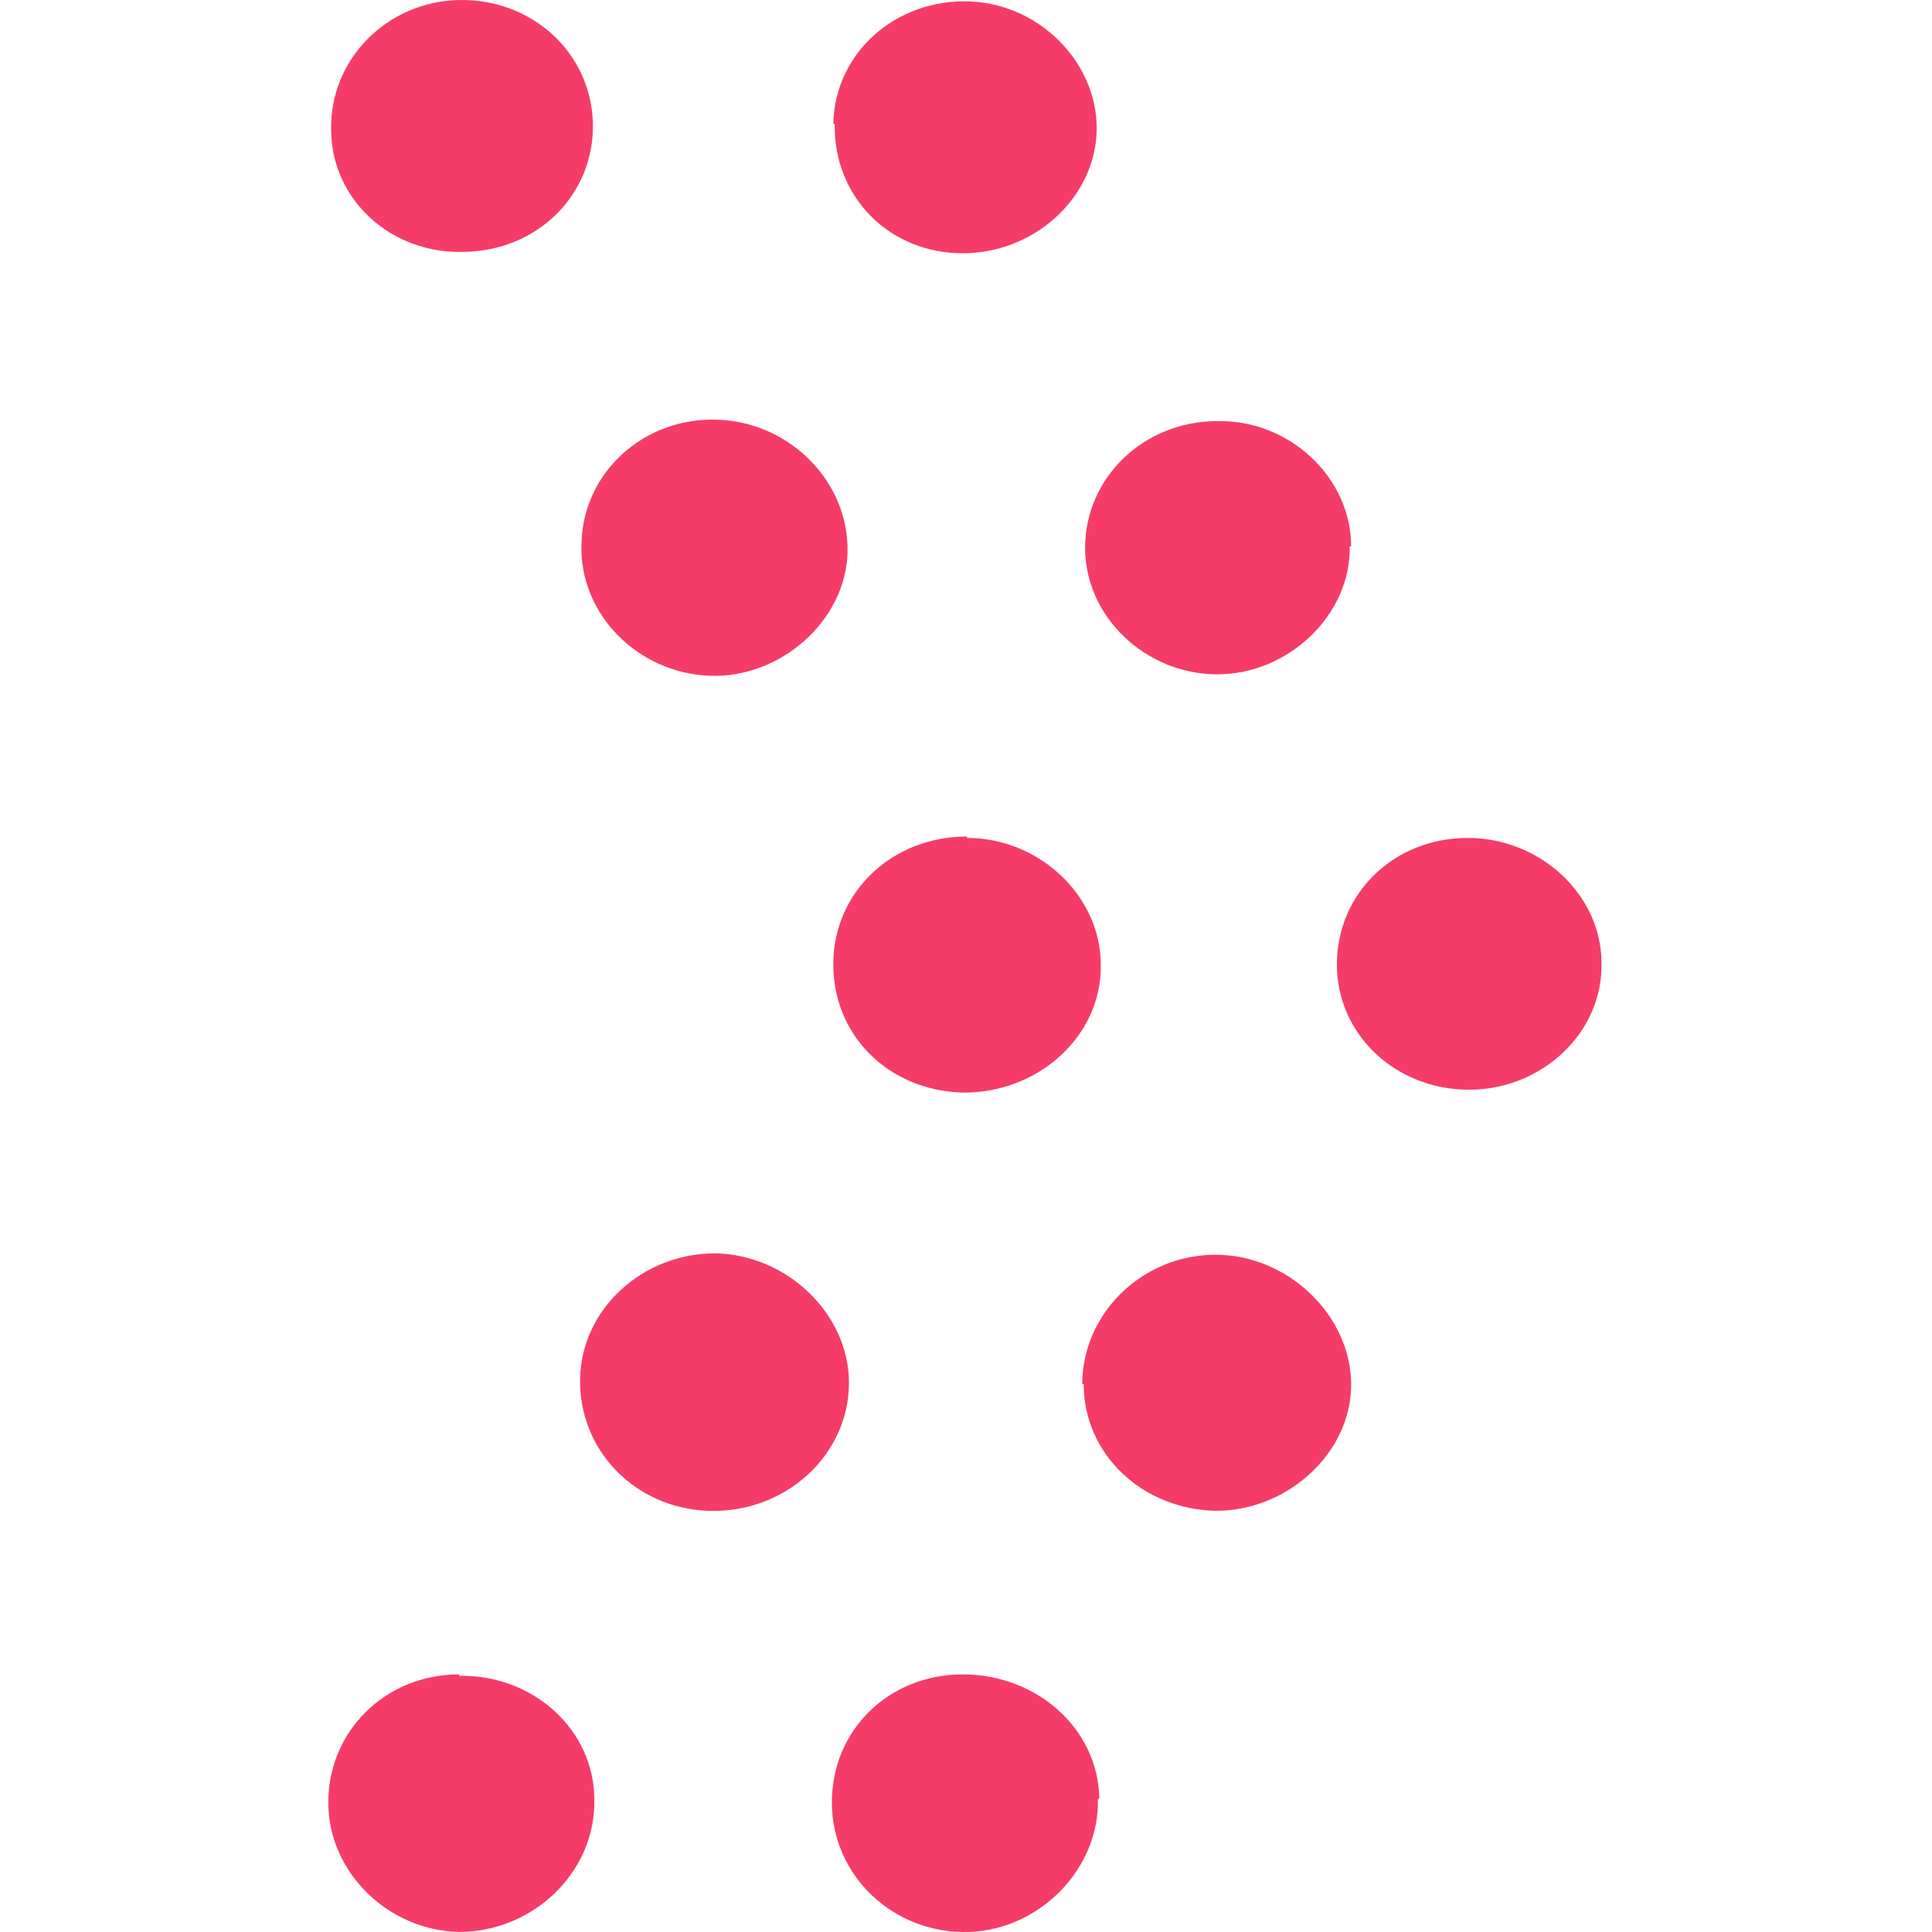 <svg width="512" height="512" viewBox="0 0 512 512" fill="none" xmlns="http://www.w3.org/2000/svg">
<g clip-path="url(#clip0_2_428)">
<path d="M287.188 366.829C287.188 385.302 302.645 400.005 322.249 400.382C341.099 400.382 357.687 385.302 358.064 367.583C358.441 348.733 341.099 332.145 321.495 332.522C302.268 332.899 286.811 348.356 286.811 366.829" fill="#F53C69"/>
<path d="M291.334 476.536C290.957 458.063 274.746 443.737 255.142 443.737C235.538 443.737 220.458 458.44 220.458 477.667C220.458 497.271 237.046 512.728 257.027 511.974C275.877 511.22 291.334 495.009 290.957 476.913" fill="#F53C69"/>
<path d="M354.292 255.613C354.292 274.086 369.75 288.789 389.354 288.789C408.581 288.789 424.792 273.709 424.415 255.236C424.415 237.14 408.204 222.06 388.977 222.06C369.373 222.06 354.292 236.763 354.292 255.613Z" fill="#F53C69"/>
<path d="M358.063 144.775C358.063 126.679 341.852 111.222 322.625 111.599C303.021 111.599 287.564 126.679 287.564 145.152C287.564 163.625 303.775 178.705 322.625 178.705C341.475 178.705 358.063 162.871 357.686 144.775" fill="#F53C69"/>
<path d="M221.212 32.806C220.835 52.033 235.538 67.113 255.142 67.113C273.615 67.113 289.449 53.164 290.58 35.822C291.711 17.726 276.254 1.138 257.027 0.384C237.423 -0.37 221.212 13.956 220.835 32.806" fill="#F53C69"/>
<path d="M189.544 332.145C170.317 332.145 154.106 346.848 153.729 365.321C153.352 384.171 168.055 399.628 187.659 400.382C208.017 401.136 224.982 385.679 224.982 366.452C224.982 348.356 208.771 332.522 189.544 332.145Z" fill="#F53C69"/>
<path d="M256.273 221.683C236.669 221.683 221.212 236.009 220.835 254.859C220.458 274.086 235.161 288.789 254.765 289.543C275.123 289.92 292.088 274.463 291.711 255.613C291.711 237.517 275.5 222.06 256.273 222.06" fill="#F53C69"/>
<path d="M190.298 111.222C170.694 110.468 154.483 125.171 154.106 144.021C153.352 162.494 168.809 178.328 188.036 179.082C206.886 179.836 224.228 164.379 224.605 146.283C224.982 127.81 209.525 111.976 190.298 111.222Z" fill="#F53C69"/>
<path d="M121.684 443.737C102.08 443.737 87 458.817 87 477.667C87 496.14 102.834 511.597 121.684 511.974C141.288 511.974 157.876 496.14 157.499 476.913C157.499 458.44 141.288 443.737 121.684 444.114" fill="#F53C69"/>
<path d="M157.123 32.806C156.746 13.956 140.912 -0.37 121.685 0.007C102.458 0.384 87.378 15.841 87.755 34.314C87.755 52.787 103.589 67.49 123.193 66.736C142.797 66.359 157.5 51.279 157.123 32.806Z" fill="#F53C69"/>
</g>
<defs>
<clipPath id="clip0_2_428">
<rect width="512" height="512" fill="white"/>
</clipPath>
</defs>
</svg>
